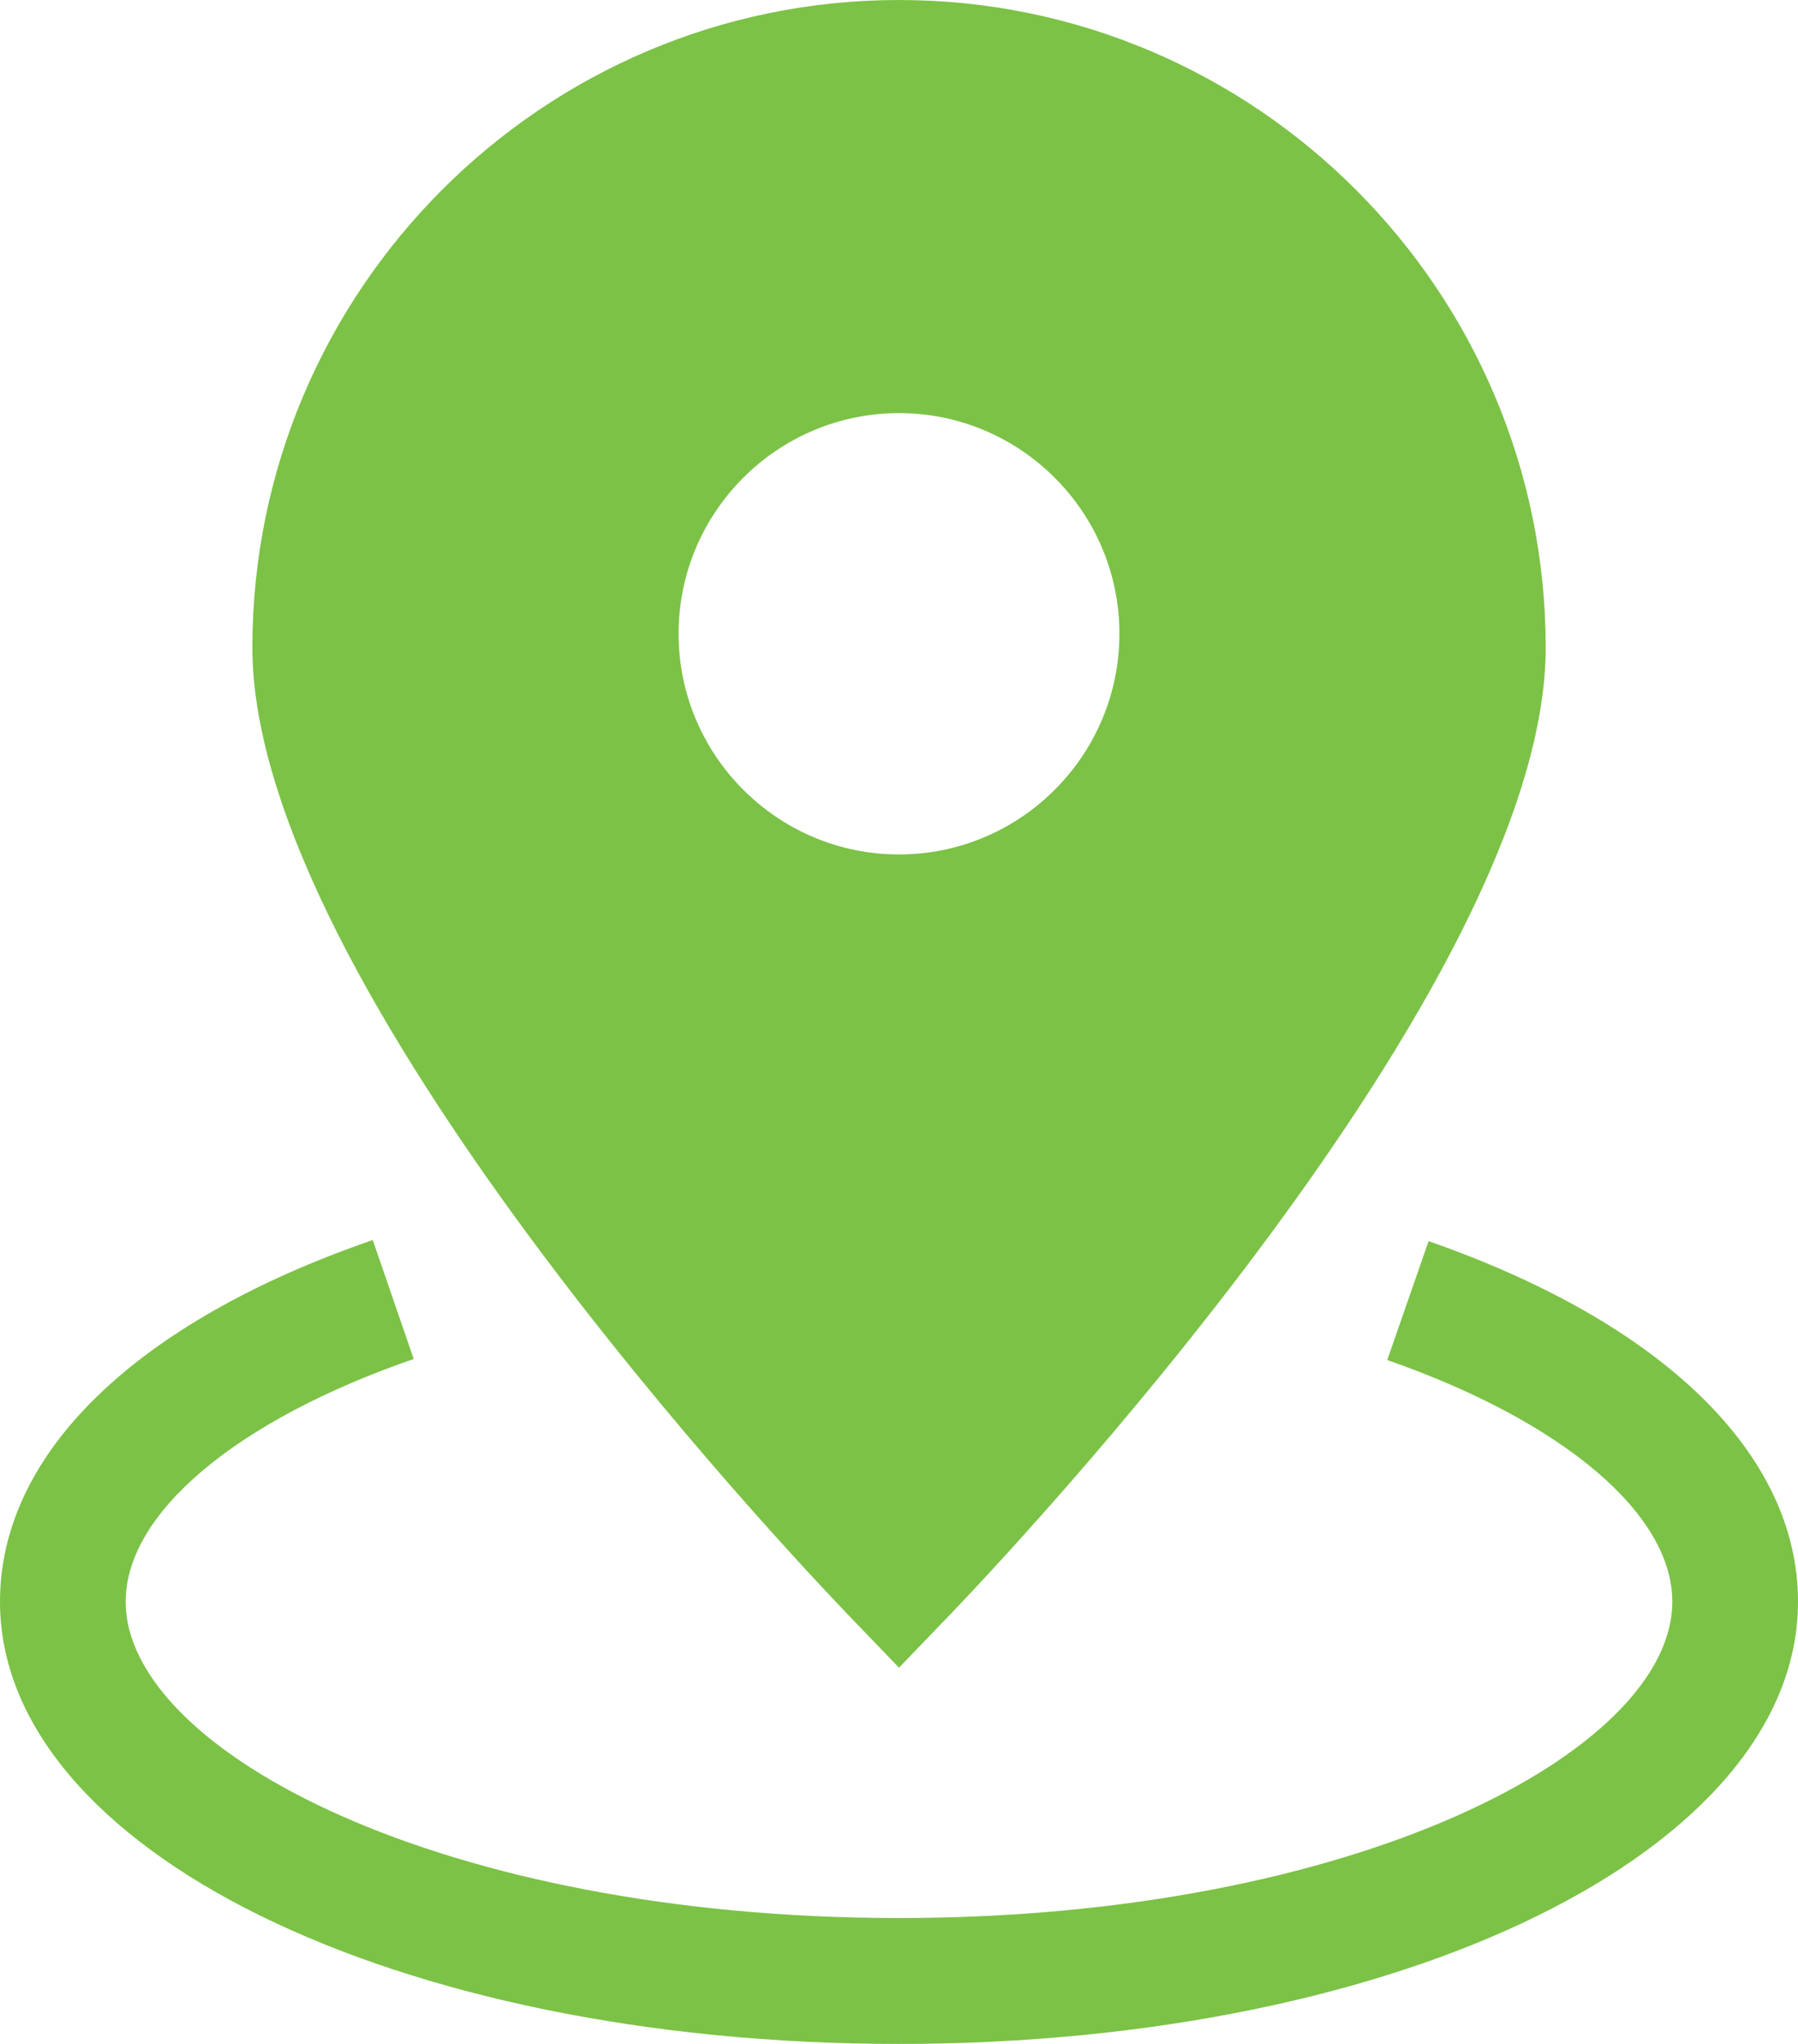 <?xml version="1.0" encoding="UTF-8"?>
<svg width="22px" height="25px" viewBox="0 0 22 25" version="1.1" xmlns="http://www.w3.org/2000/svg" xmlns:xlink="http://www.w3.org/1999/xlink">
    <!-- Generator: Sketch 55.2 (78181) - https://sketchapp.com -->
    <title>Combined Shape</title>
    <desc>Created with Sketch.</desc>
    <g id="Page-1" stroke="none" stroke-width="1" fill="none" fill-rule="evenodd">
        <g id="desktop-find-your-home" transform="translate(-1265, -636)" fill="#7CC246">
            <g id="Group-11" transform="translate(1240, 623)">
                <g id="Group-5">
                    <g id="Group-4" transform="translate(25, 13)">
                        <g id="Group-3">
                            <path d="M8.303,7.751 C8.303,9.24 9.513,10.451 11,10.451 C12.487,10.451 13.697,9.24 13.697,7.751 C13.697,6.263 12.487,5.053 11,5.053 C9.513,5.053 8.303,6.263 8.303,7.751 Z M11,20.398 L10.411,19.786 C9.661,19.007 3.088,12.056 3.088,7.922 C3.088,3.554 6.637,7.10542736e-15 11,7.10542736e-15 C15.363,7.10542736e-15 18.913,3.554 18.913,7.922 C18.913,12.056 12.339,19.007 11.589,19.786 L11,20.398 Z M17.48,15.181 C20.353,16.182 22,17.789 22,19.59 C22,22.623 17.168,25 11,25 C4.832,25 5.68434189e-14,22.623 5.68434189e-14,19.59 C5.68434189e-14,17.779 1.662,16.167 4.561,15.167 L5.062,16.622 C2.889,17.373 1.538,18.509 1.538,19.59 C1.538,21.42 5.424,23.46 11,23.46 C16.576,23.46 20.462,21.42 20.462,19.59 C20.462,18.517 19.125,17.385 16.974,16.635 L17.48,15.181 Z" id="Combined-Shape"></path>
                        </g>
                    </g>
                </g>
            </g>
        </g>
    </g>
</svg>